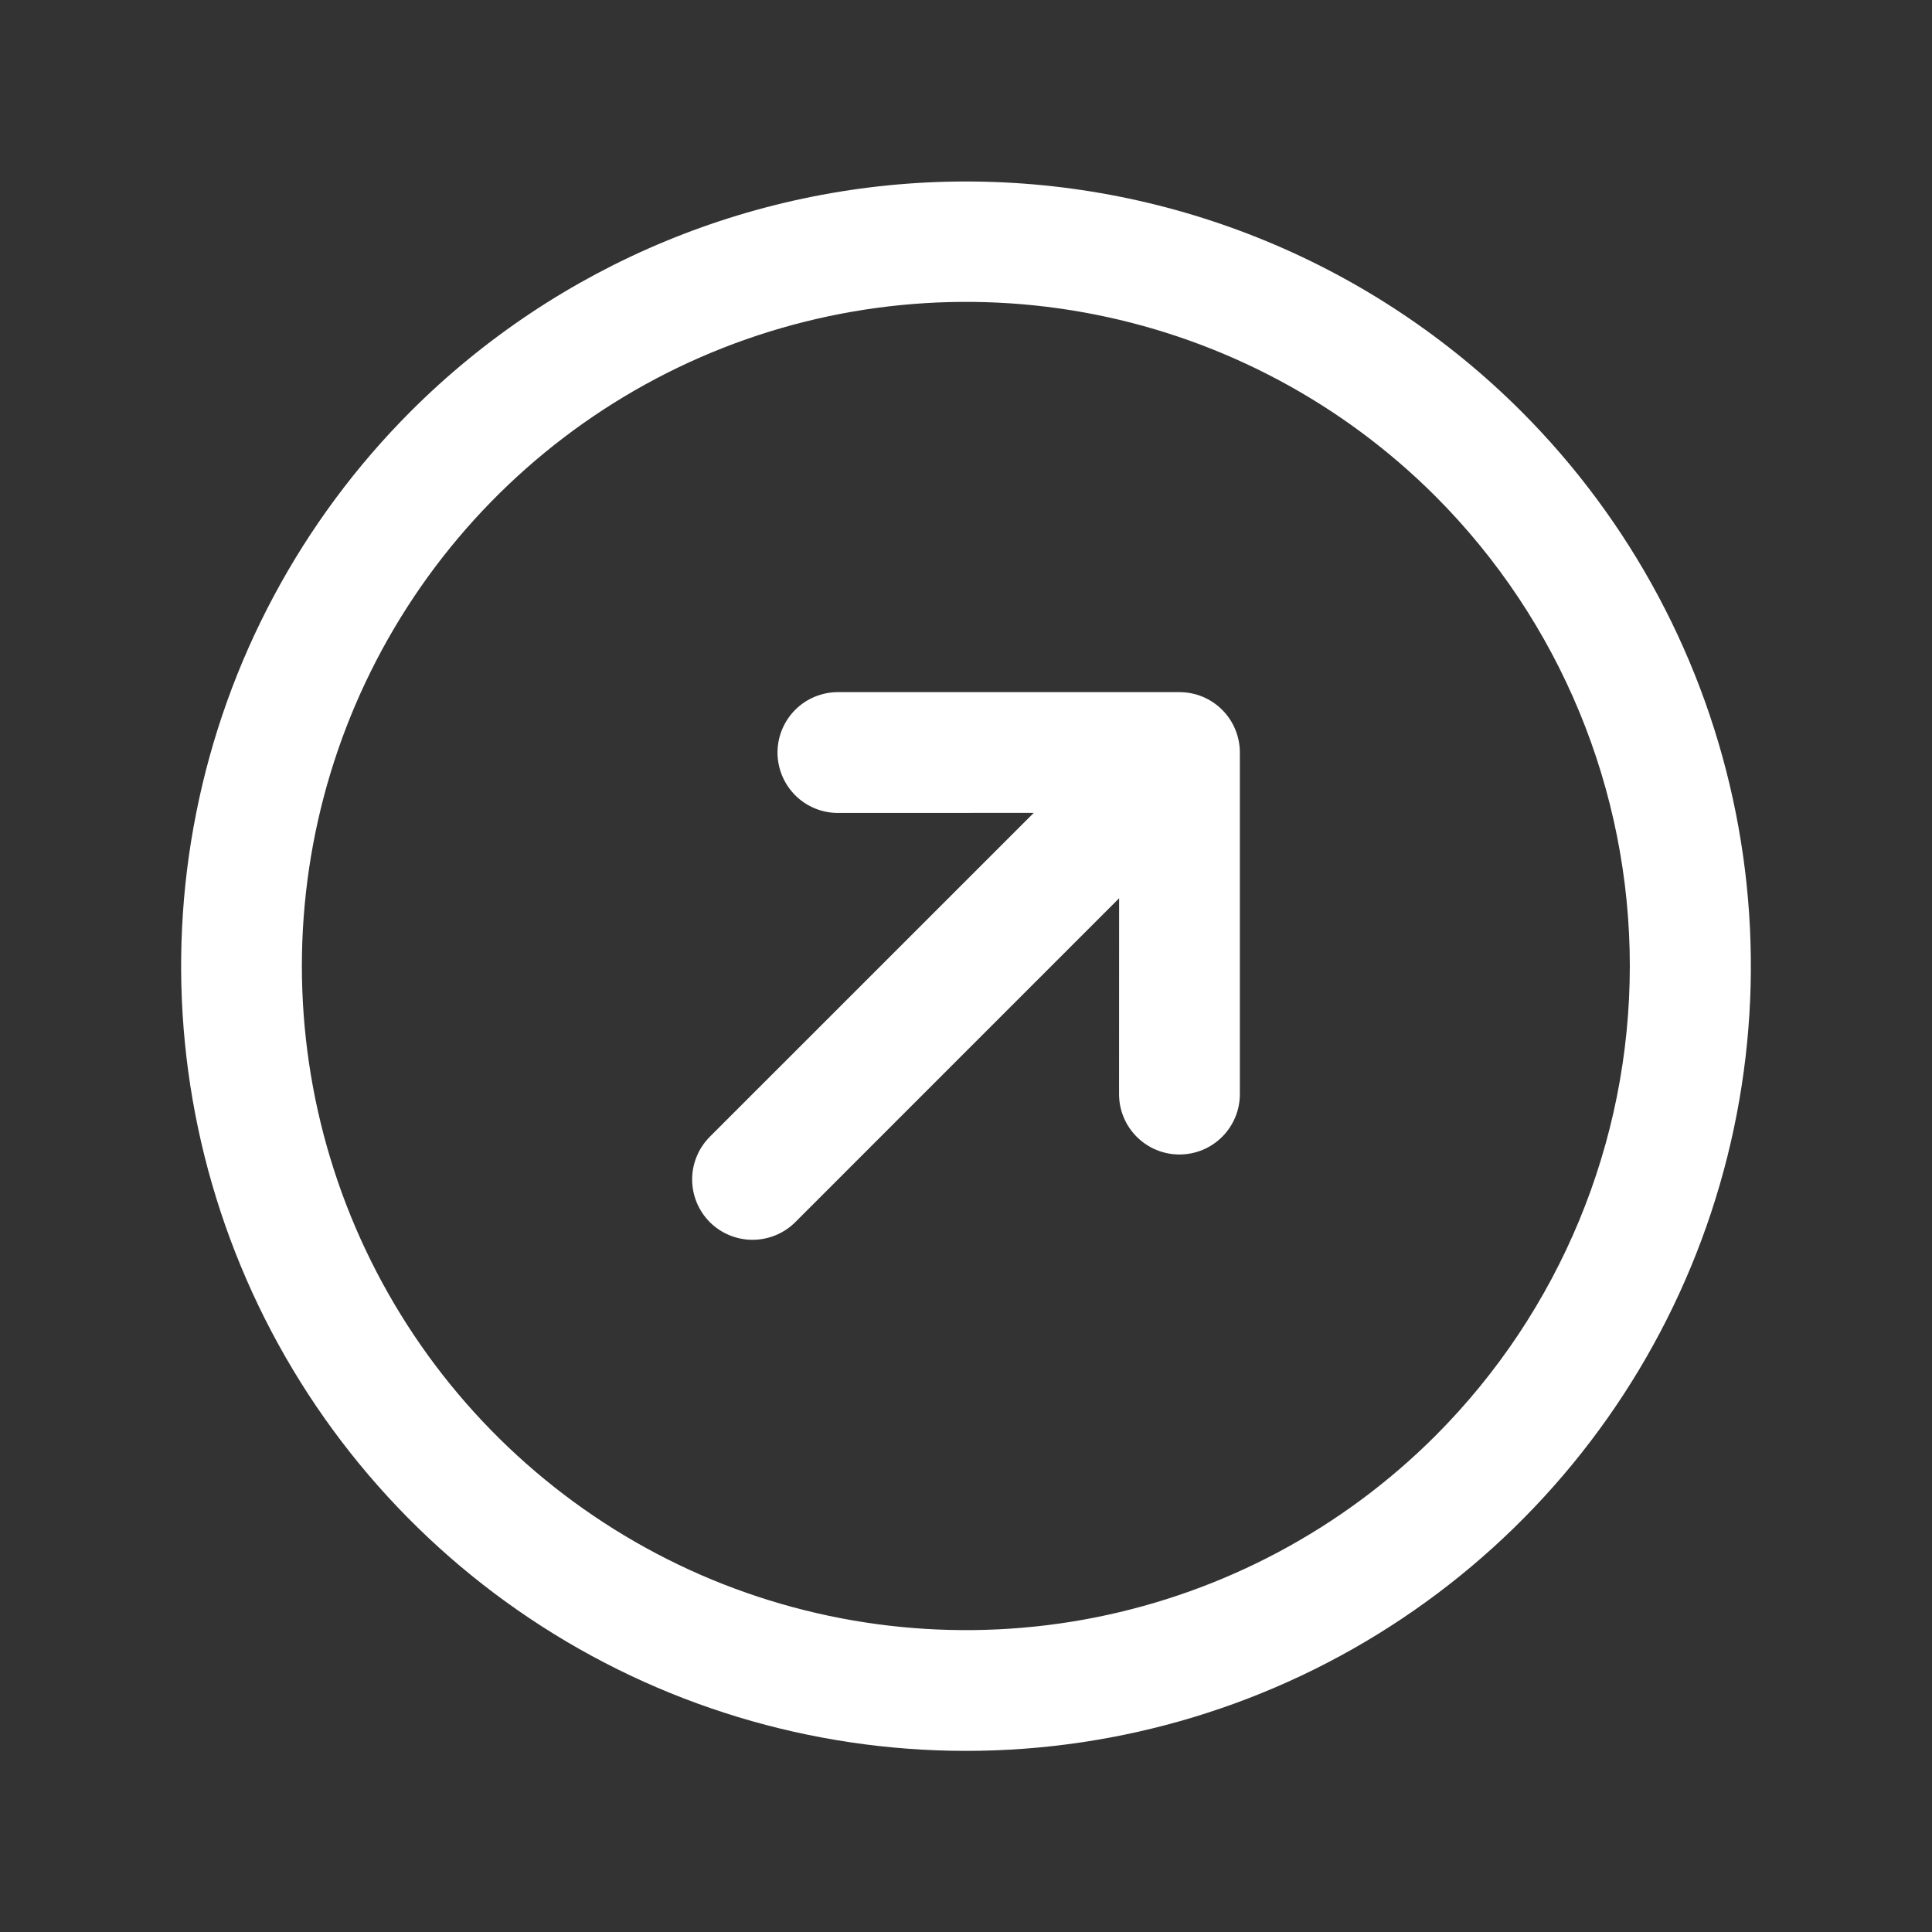 <svg width="32" height="32" viewBox="0 0 32 32" fill="none" xmlns="http://www.w3.org/2000/svg">
<rect x="0" y="0" width="32" height="32" fill="#333333" stroke="none"/>
<g id="ArrowCircleRight" clip-path="url(#clip0_1576_6662)">
<path id="Vector" d="M6.808 6.808C4.99 8.626 3.751 10.942 3.25 13.464C2.748 15.986 3.006 18.599 3.99 20.975C4.974 23.35 6.64 25.381 8.778 26.809C10.915 28.238 13.429 29 16 29C18.571 29 21.085 28.238 23.222 26.809C25.36 25.381 27.026 23.35 28.01 20.975C28.994 18.599 29.252 15.986 28.75 13.464C28.249 10.942 27.011 8.626 25.192 6.808C22.753 4.373 19.447 3.006 16 3.006C12.553 3.006 9.247 4.373 6.808 6.808ZM23.778 23.778C22.24 25.317 20.28 26.364 18.146 26.789C16.012 27.213 13.8 26.995 11.79 26.163C9.781 25.33 8.063 23.92 6.854 22.111C5.645 20.302 5 18.176 5 16C5 13.824 5.645 11.698 6.854 9.889C8.063 8.08 9.781 6.67 11.79 5.837C13.8 5.005 16.012 4.787 18.146 5.211C20.28 5.636 22.24 6.683 23.778 8.222C25.838 10.286 26.995 13.084 26.995 16C26.995 18.916 25.838 21.714 23.778 23.778ZM19.535 11.464C19.667 11.464 19.797 11.49 19.919 11.54C20.04 11.59 20.15 11.664 20.243 11.757C20.336 11.85 20.41 11.96 20.46 12.082C20.51 12.203 20.536 12.333 20.536 12.464V18.121C20.536 18.387 20.431 18.641 20.243 18.829C20.055 19.017 19.801 19.122 19.535 19.122C19.27 19.122 19.016 19.017 18.828 18.829C18.64 18.641 18.535 18.387 18.535 18.121L18.536 14.878L13.172 20.243C12.984 20.43 12.73 20.535 12.464 20.535C12.199 20.535 11.945 20.43 11.757 20.243C11.57 20.055 11.464 19.801 11.464 19.535C11.464 19.27 11.57 19.016 11.757 18.828L17.122 13.464L13.879 13.465C13.613 13.465 13.359 13.36 13.171 13.172C12.984 12.984 12.878 12.73 12.878 12.464C12.878 12.199 12.984 11.945 13.171 11.757C13.359 11.569 13.613 11.464 13.879 11.464H19.535Z" fill="white"/>
</g>
<defs>
<clipPath id="clip0_1576_6662">
<rect width="32" height="32" fill="white"/>
</clipPath>
</defs>
</svg>

